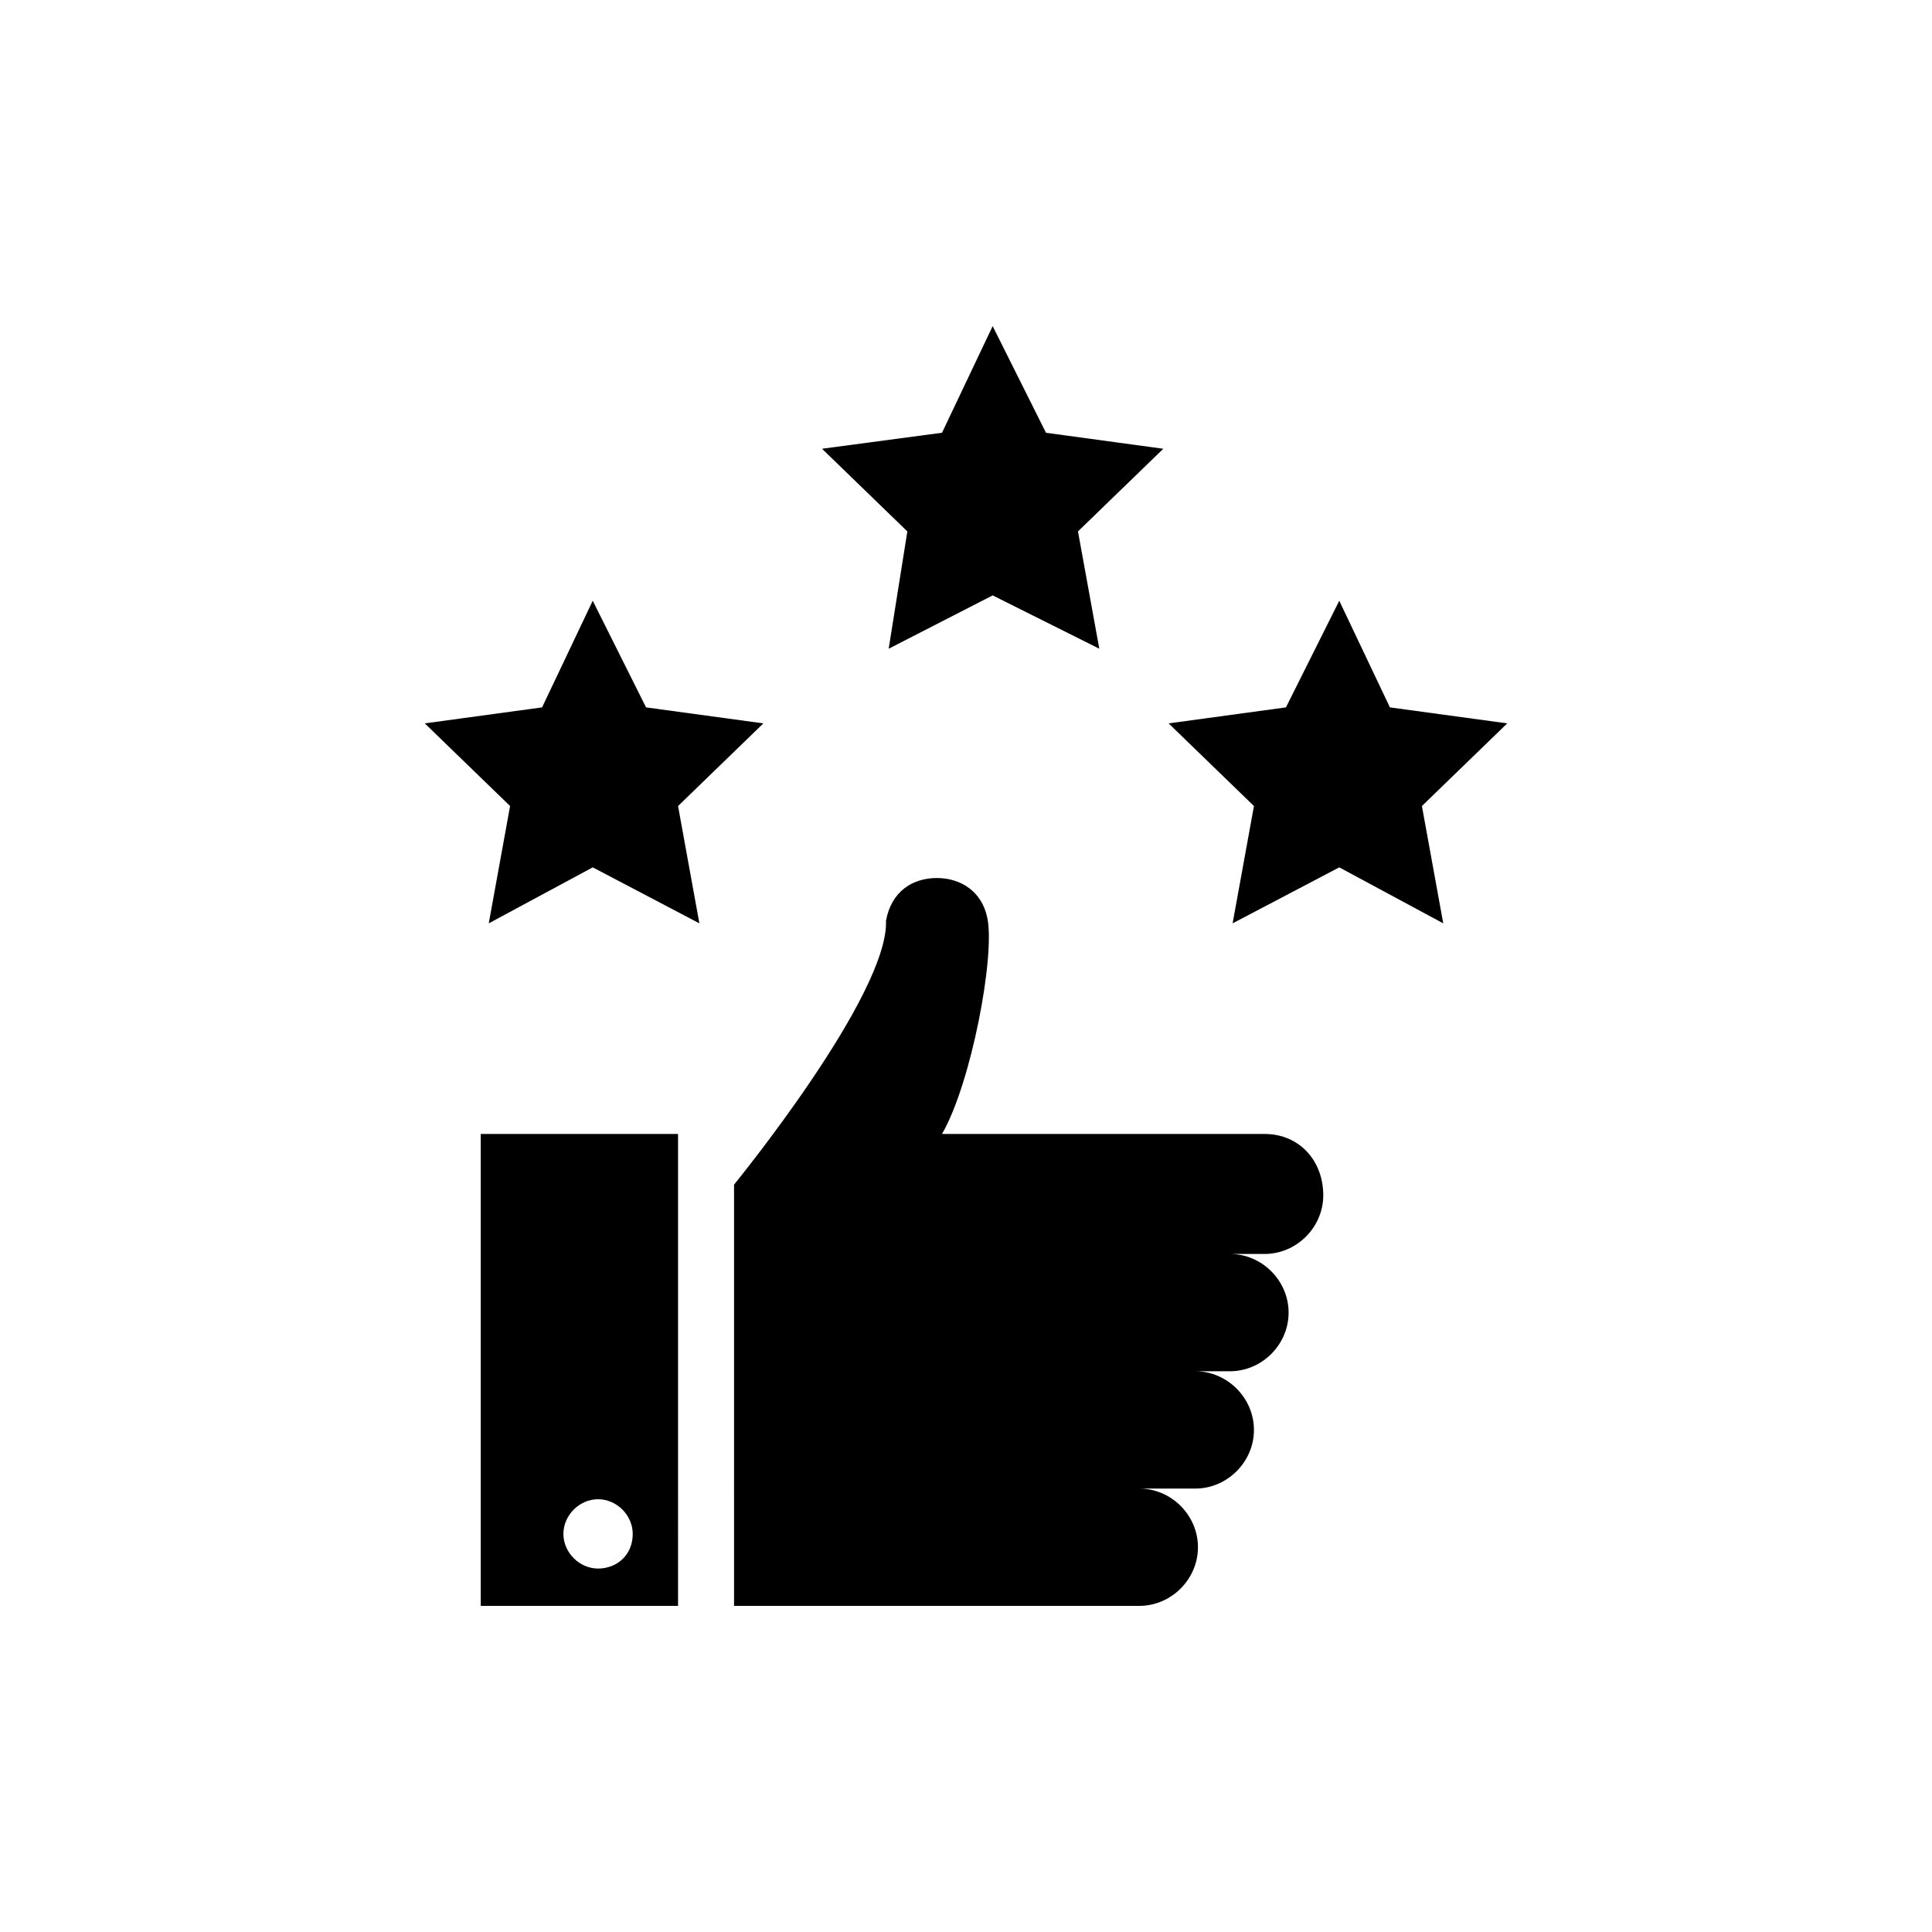 <svg xmlns="http://www.w3.org/2000/svg" xmlns:xlink="http://www.w3.org/1999/xlink" width="100" height="100" viewBox="0 0 100 100"><g><g transform="translate(50 50) scale(0.69 0.69) rotate(0) translate(-50 -50)" style="fill:#000000"><svg fill="#000000" xmlns="http://www.w3.org/2000/svg" xmlns:xlink="http://www.w3.org/1999/xlink" version="1.1" x="0px" y="0px" viewBox="0 0 50 50" style="enable-background:new 0 0 50 50;" xml:space="preserve"><g><path d="M36.2,31.3H24.1c1.1-1.9,2-6.7,1.7-8.1c-0.2-1-1-1.5-1.9-1.5c-0.9,0-1.7,0.5-1.9,1.6c0.1,2.8-5.7,9.9-5.7,9.9V49h15.2   c1.2,0,2.2-1,2.2-2.2c0-1.2-1-2.2-2.2-2.2h2.1c1.2,0,2.2-1,2.2-2.2c0-1.2-1-2.2-2.2-2.2h1.3c1.2,0,2.2-1,2.2-2.2   c0-1.2-1-2.2-2.2-2.2h1.3c1.2,0,2.2-1,2.2-2.2C38.4,32.3,37.5,31.3,36.2,31.3z"></path><path d="M6.8,49h7.4V31.3H6.8V49z M11.2,45c0.7,0,1.3,0.6,1.3,1.3c0,0.8-0.6,1.3-1.3,1.3s-1.3-0.6-1.3-1.3   C9.9,45.6,10.5,45,11.2,45z"></path><polygon points="40.9,15.3 39,11.3 37,15.3 32.6,15.9 35.8,19 35,23.4 39,21.3 42.9,23.4 42.1,19 45.3,15.9  "></polygon><polygon points="17.4,15.9 13,15.3 11,11.3 9.1,15.3 4.7,15.9 7.9,19 7.1,23.4 11,21.3 15,23.4 14.2,19  "></polygon><polygon points="28,5 26,1 24.1,5 19.6,5.6 22.8,8.7 22.1,13.1 26,11.1 30,13.1 29.2,8.7 32.4,5.6  "></polygon></g></svg></g></g></svg>